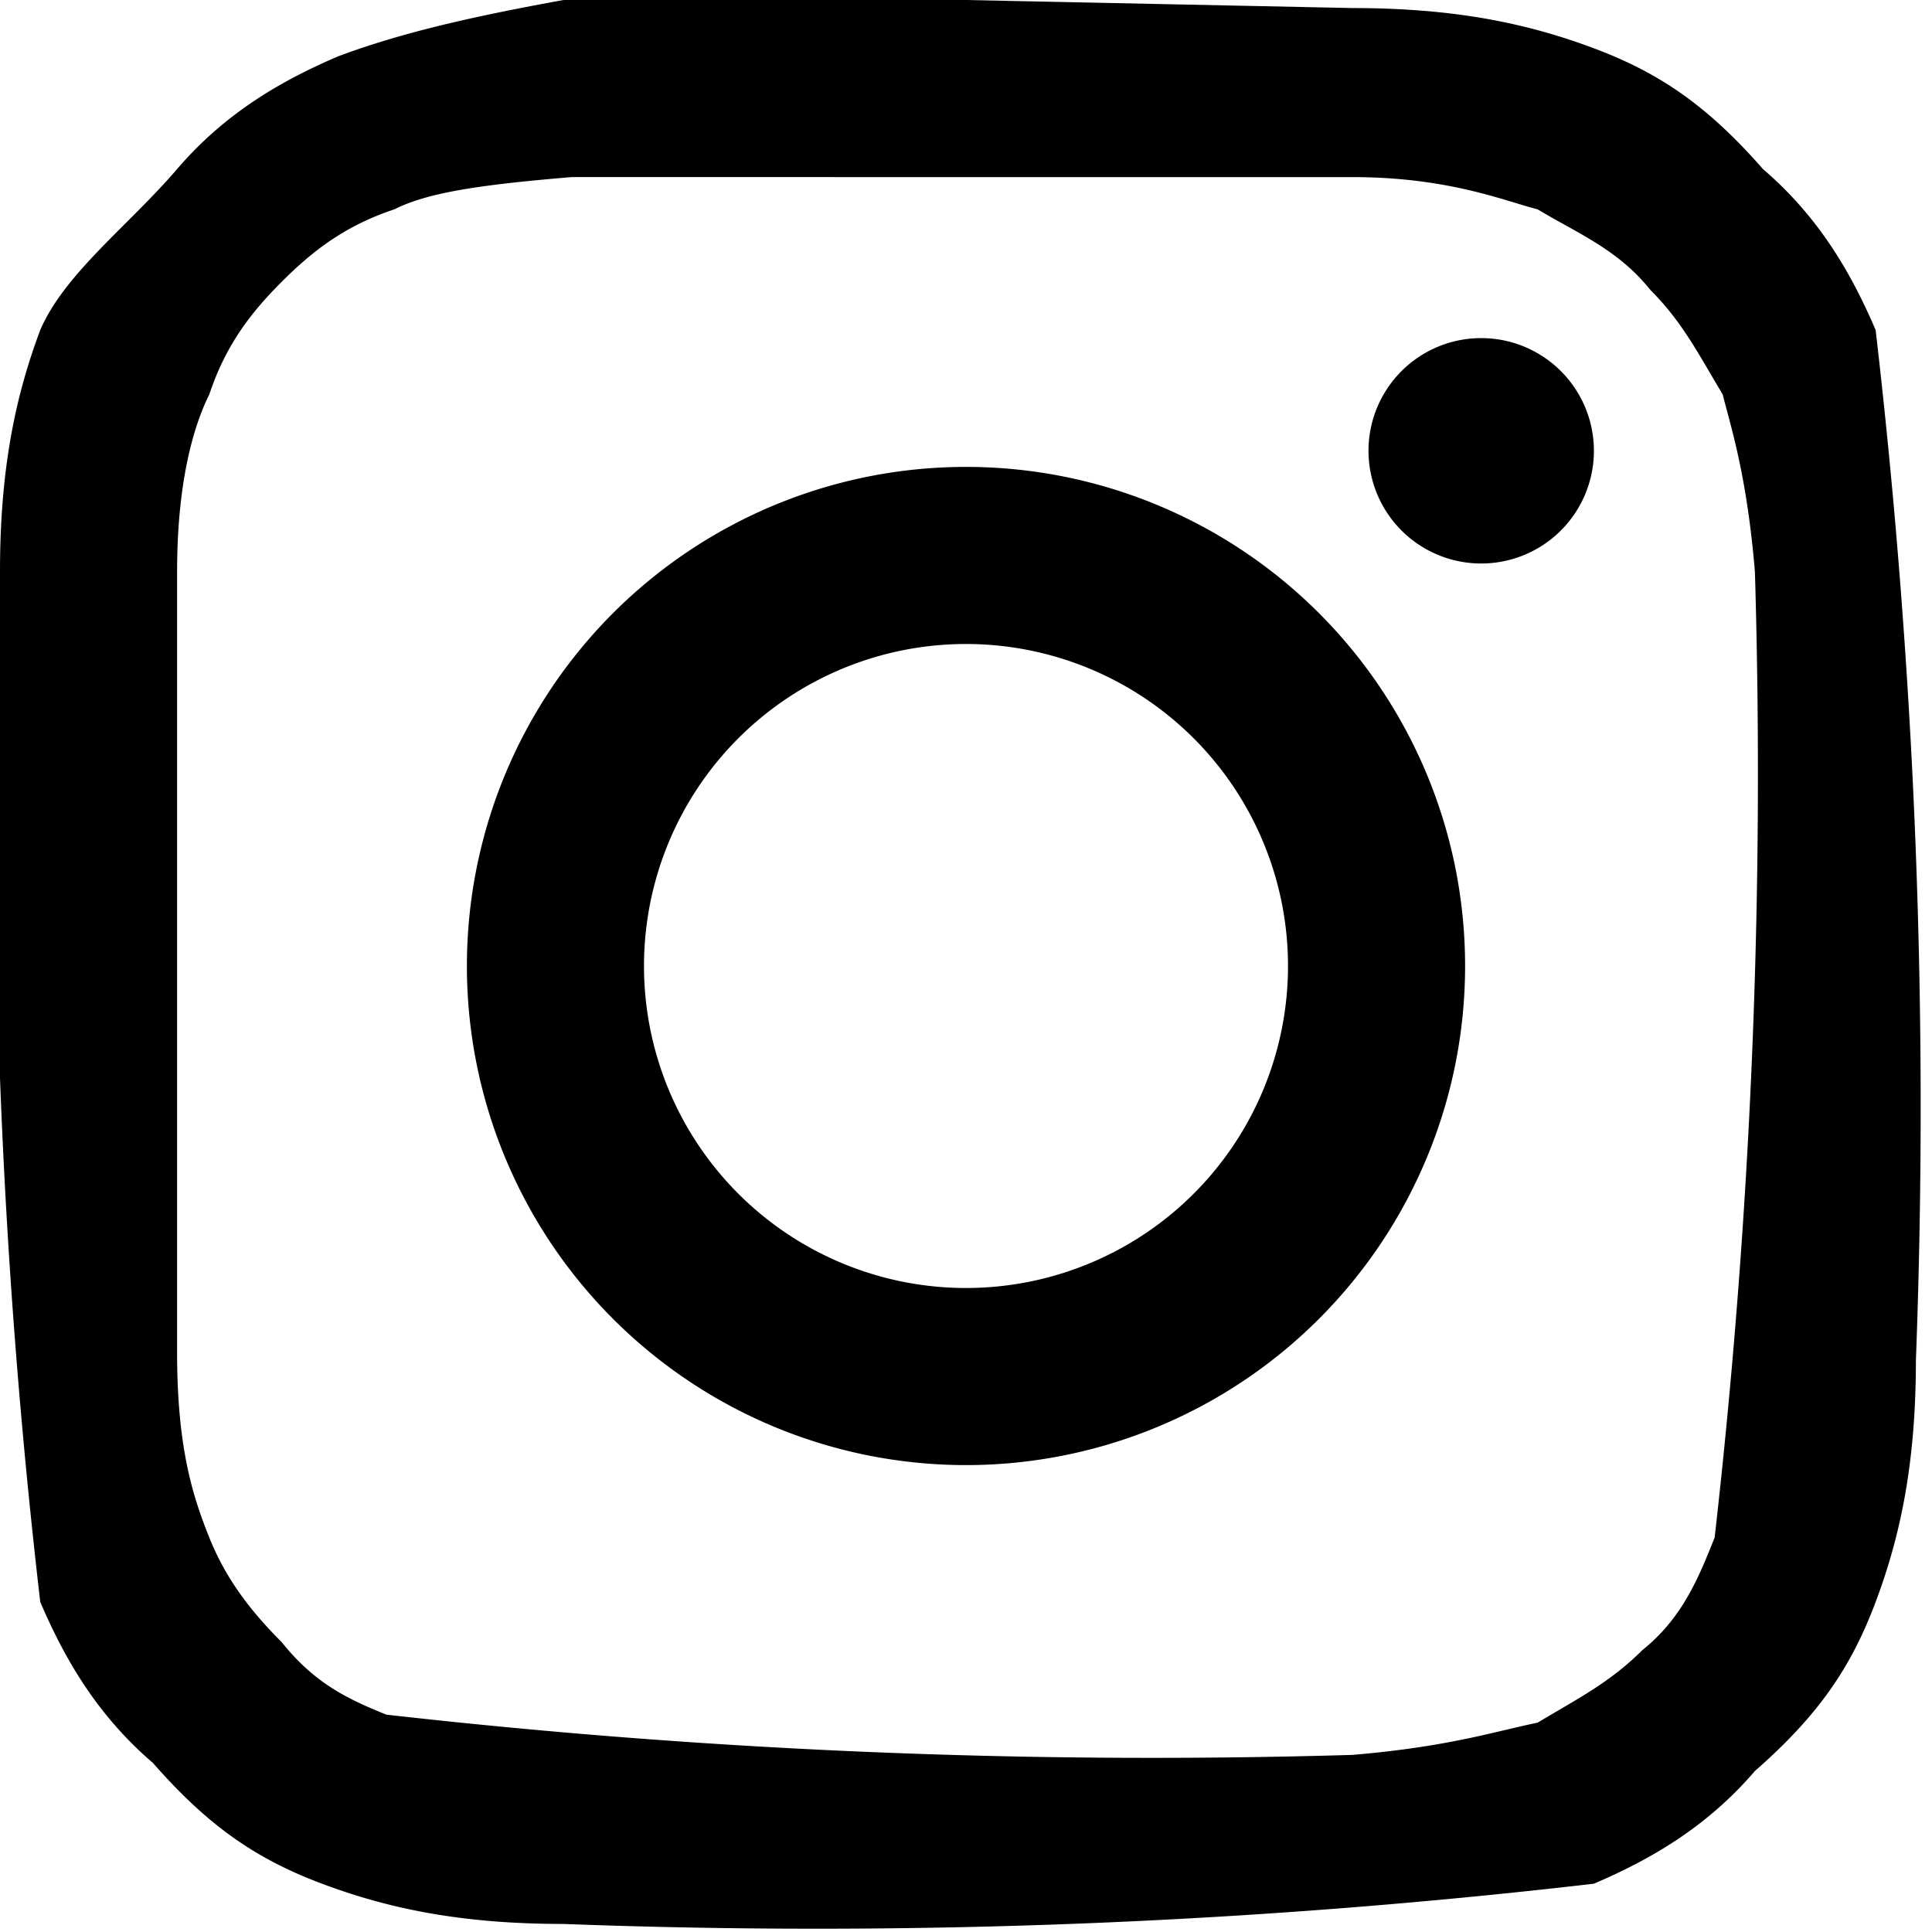<svg xmlns="http://www.w3.org/2000/svg" viewBox="0 0 24 24" width="32" height="32">
  <path d="M12 0H7C5.9.2 5 .4 4.2.7c-.7.3-1.4.7-2 1.4S.8 3.4.5 4.1c-.3.8-.5 1.7-.5 3a83.6 83.6 0 0 0 .5 12.8c.3.7.7 1.4 1.4 2 .7.8 1.3 1.2 2.1 1.5.8.3 1.7.5 3 .5a83.6 83.6 0 0 0 12.8-.5c.7-.3 1.4-.7 2-1.4.8-.7 1.2-1.3 1.5-2.1.3-.8.5-1.7.5-3a83.6 83.6 0 0 0-.5-12.8c-.3-.7-.7-1.4-1.4-2-.7-.8-1.3-1.2-2.1-1.5-.8-.3-1.7-.5-3-.5L12 0zm0 2.2h4.8c1.2 0 1.9.3 2.3.4.5.3 1 .5 1.4 1 .4.4.6.8.9 1.3.1.4.3 1 .4 2.2a84 84 0 0 1-.5 12c-.2.5-.4 1-.9 1.4-.4.4-.8.6-1.3.9-.5.1-1.1.3-2.3.4a84.5 84.5 0 0 1-12-.5c-.5-.2-.9-.4-1.3-.9-.4-.4-.7-.8-.9-1.3-.2-.5-.4-1.1-.4-2.3V7.1c0-1.1.2-1.8.4-2.2.2-.6.5-1 .9-1.4.4-.4.8-.7 1.4-.9.4-.2 1-.3 2.2-.4H12zm0 3.6a6.2 6.2 0 1 0 0 12.4 6.2 6.2 0 0 0 0-12.4zM12 16a4 4 0 1 1 0-8 4 4 0 0 1 0 8zm7.8-10.4a1.4 1.4 0 1 1-2.8 0 1.4 1.4 0 0 1 2.8 0z"/>
</svg>
